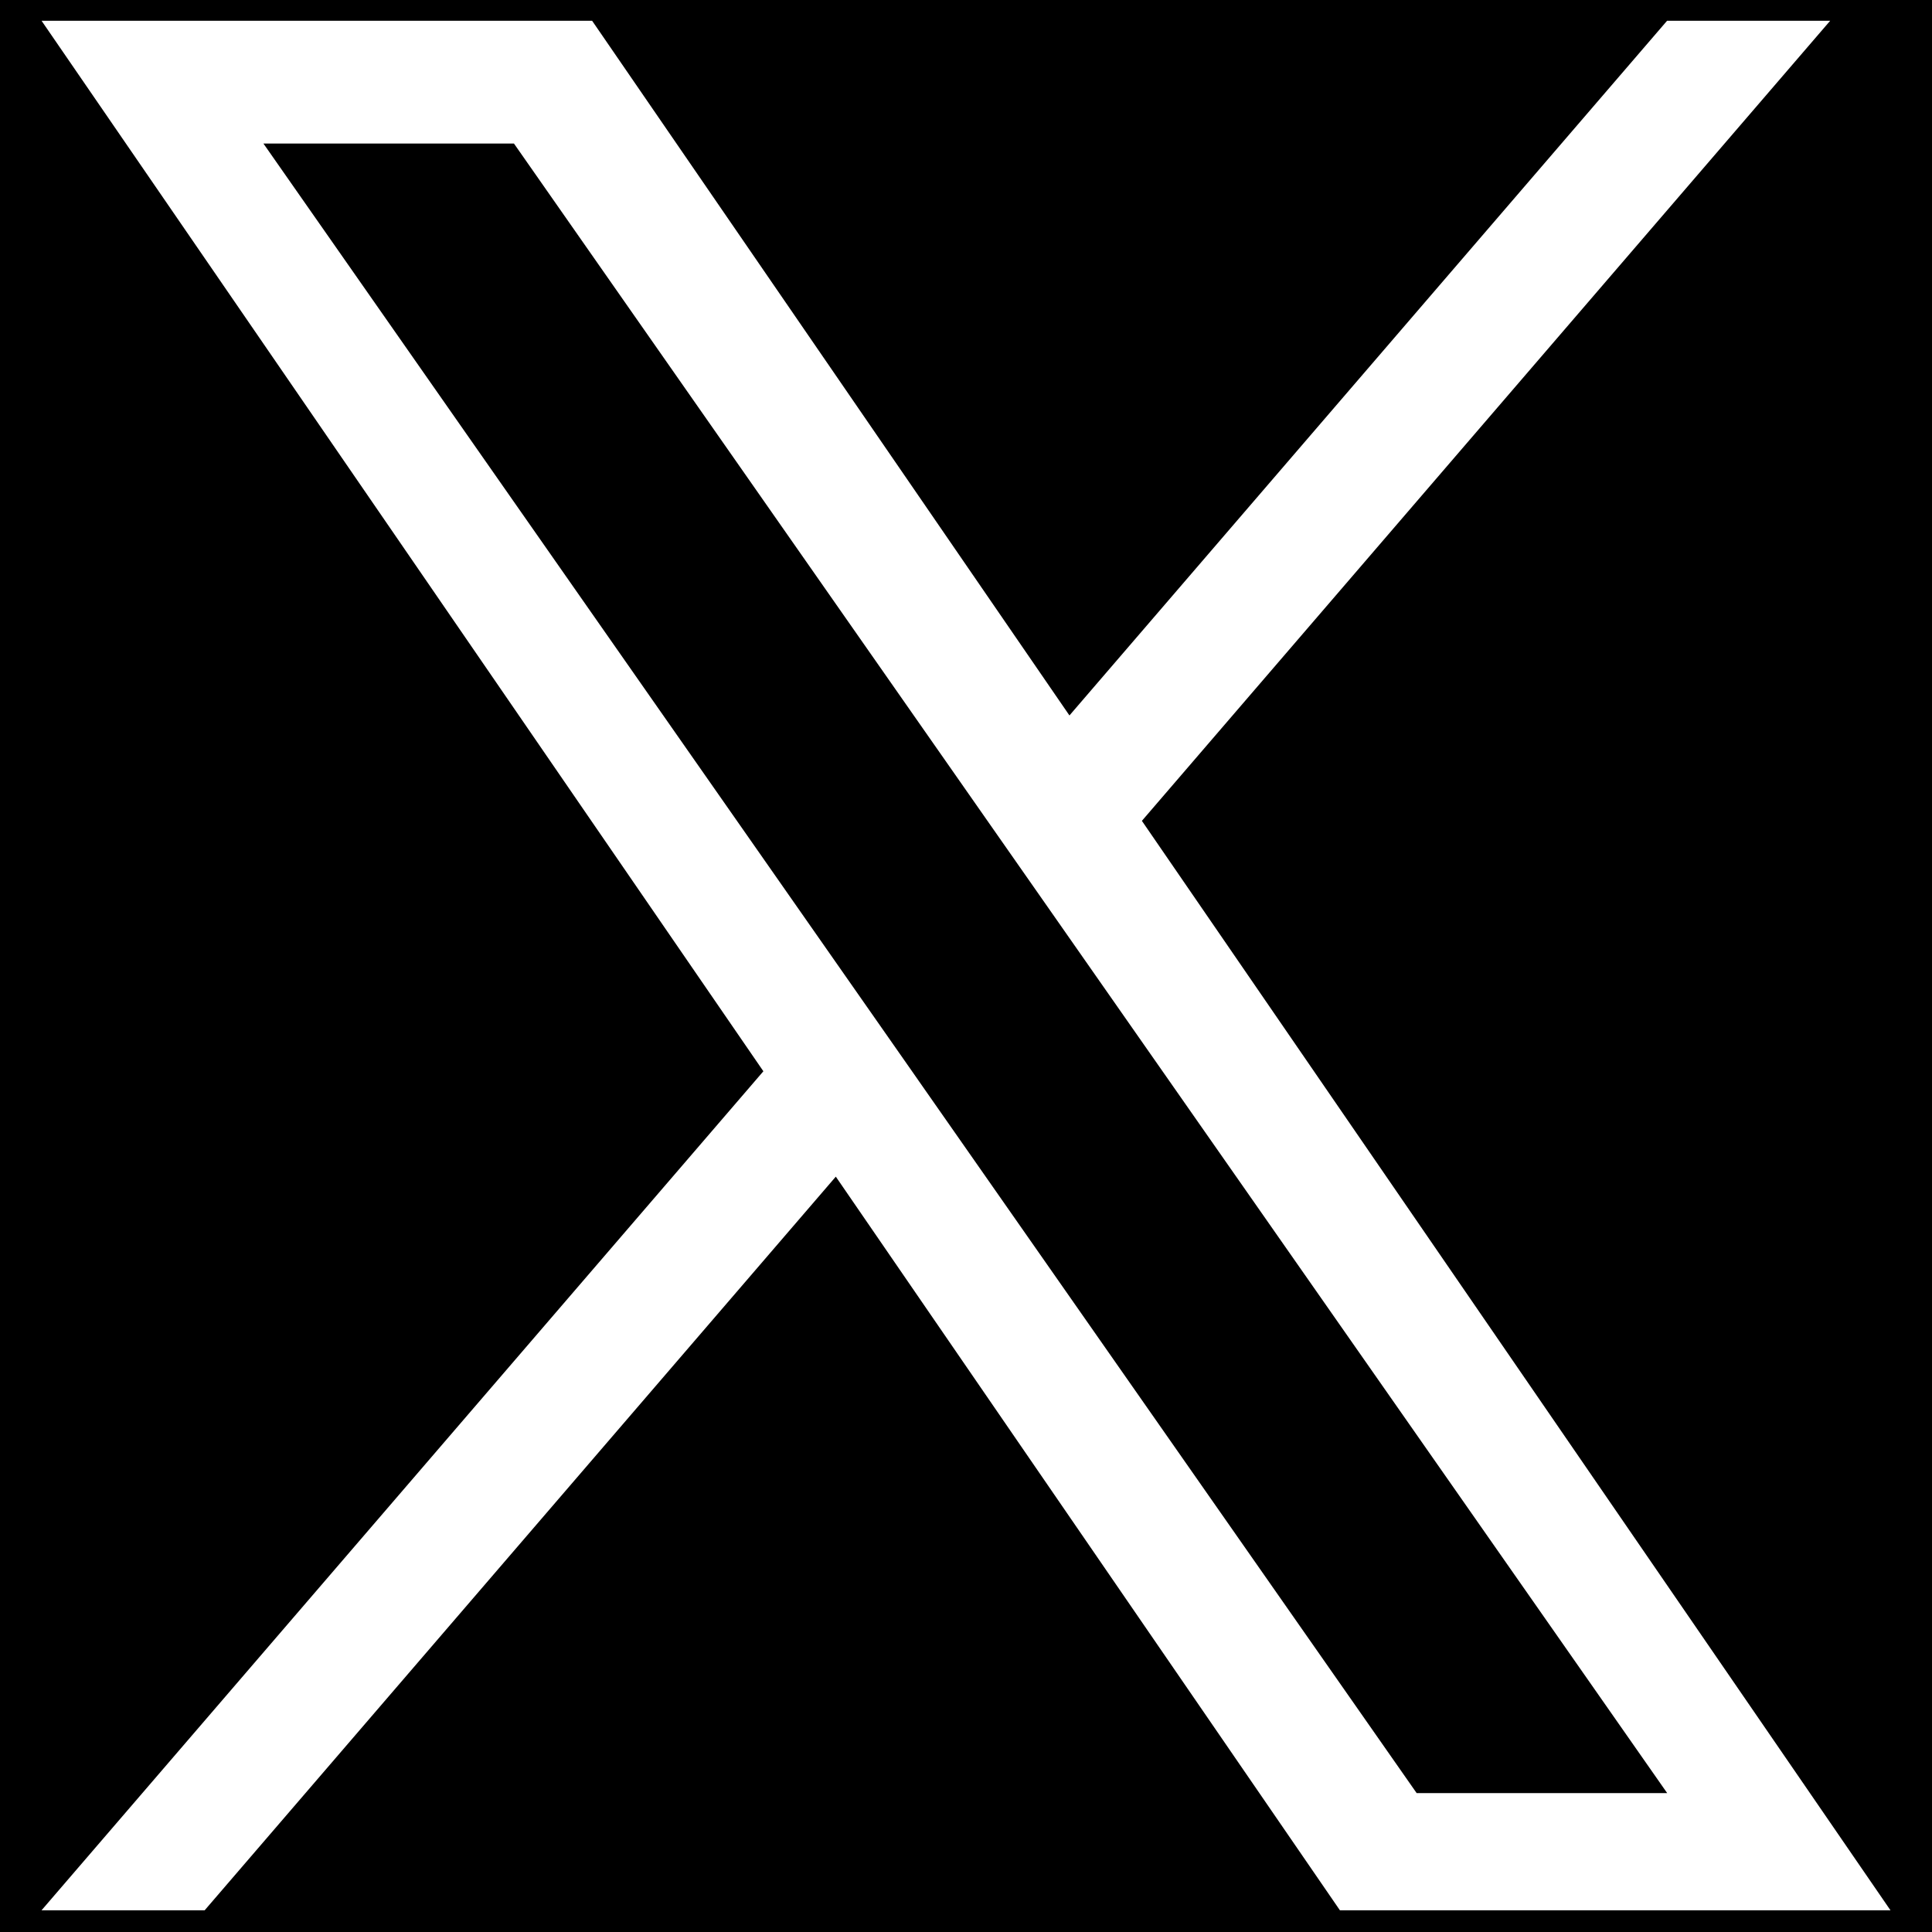 <?xml version="1.0" encoding="utf-8"?>
<svg xmlns="http://www.w3.org/2000/svg" id="Layer_1" viewBox="0 0 1253.92 1253.92">
  <defs>
    <style>.cls-1{fill:#000;}.cls-1,.cls-2{stroke-width:0px;}.cls-2{fill:#fff;}</style>
  </defs>
  <rect class="cls-1" width="1253.92" height="1253.92"/>
  <path class="cls-2" d="M741.12,532.75L1187.85,13.46h-105.86l-387.89,450.89L384.29,13.46H26.96l468.49,681.82L26.96,1239.83h105.87l409.63-476.15,327.18,476.15h357.33l-485.86-707.09h.03ZM596.13,701.29l-47.47-67.89L170.97,93.16h162.6l304.8,435.99,47.47,67.89,396.2,566.72h-162.6l-323.31-462.45v-.03Z"/>
</svg>